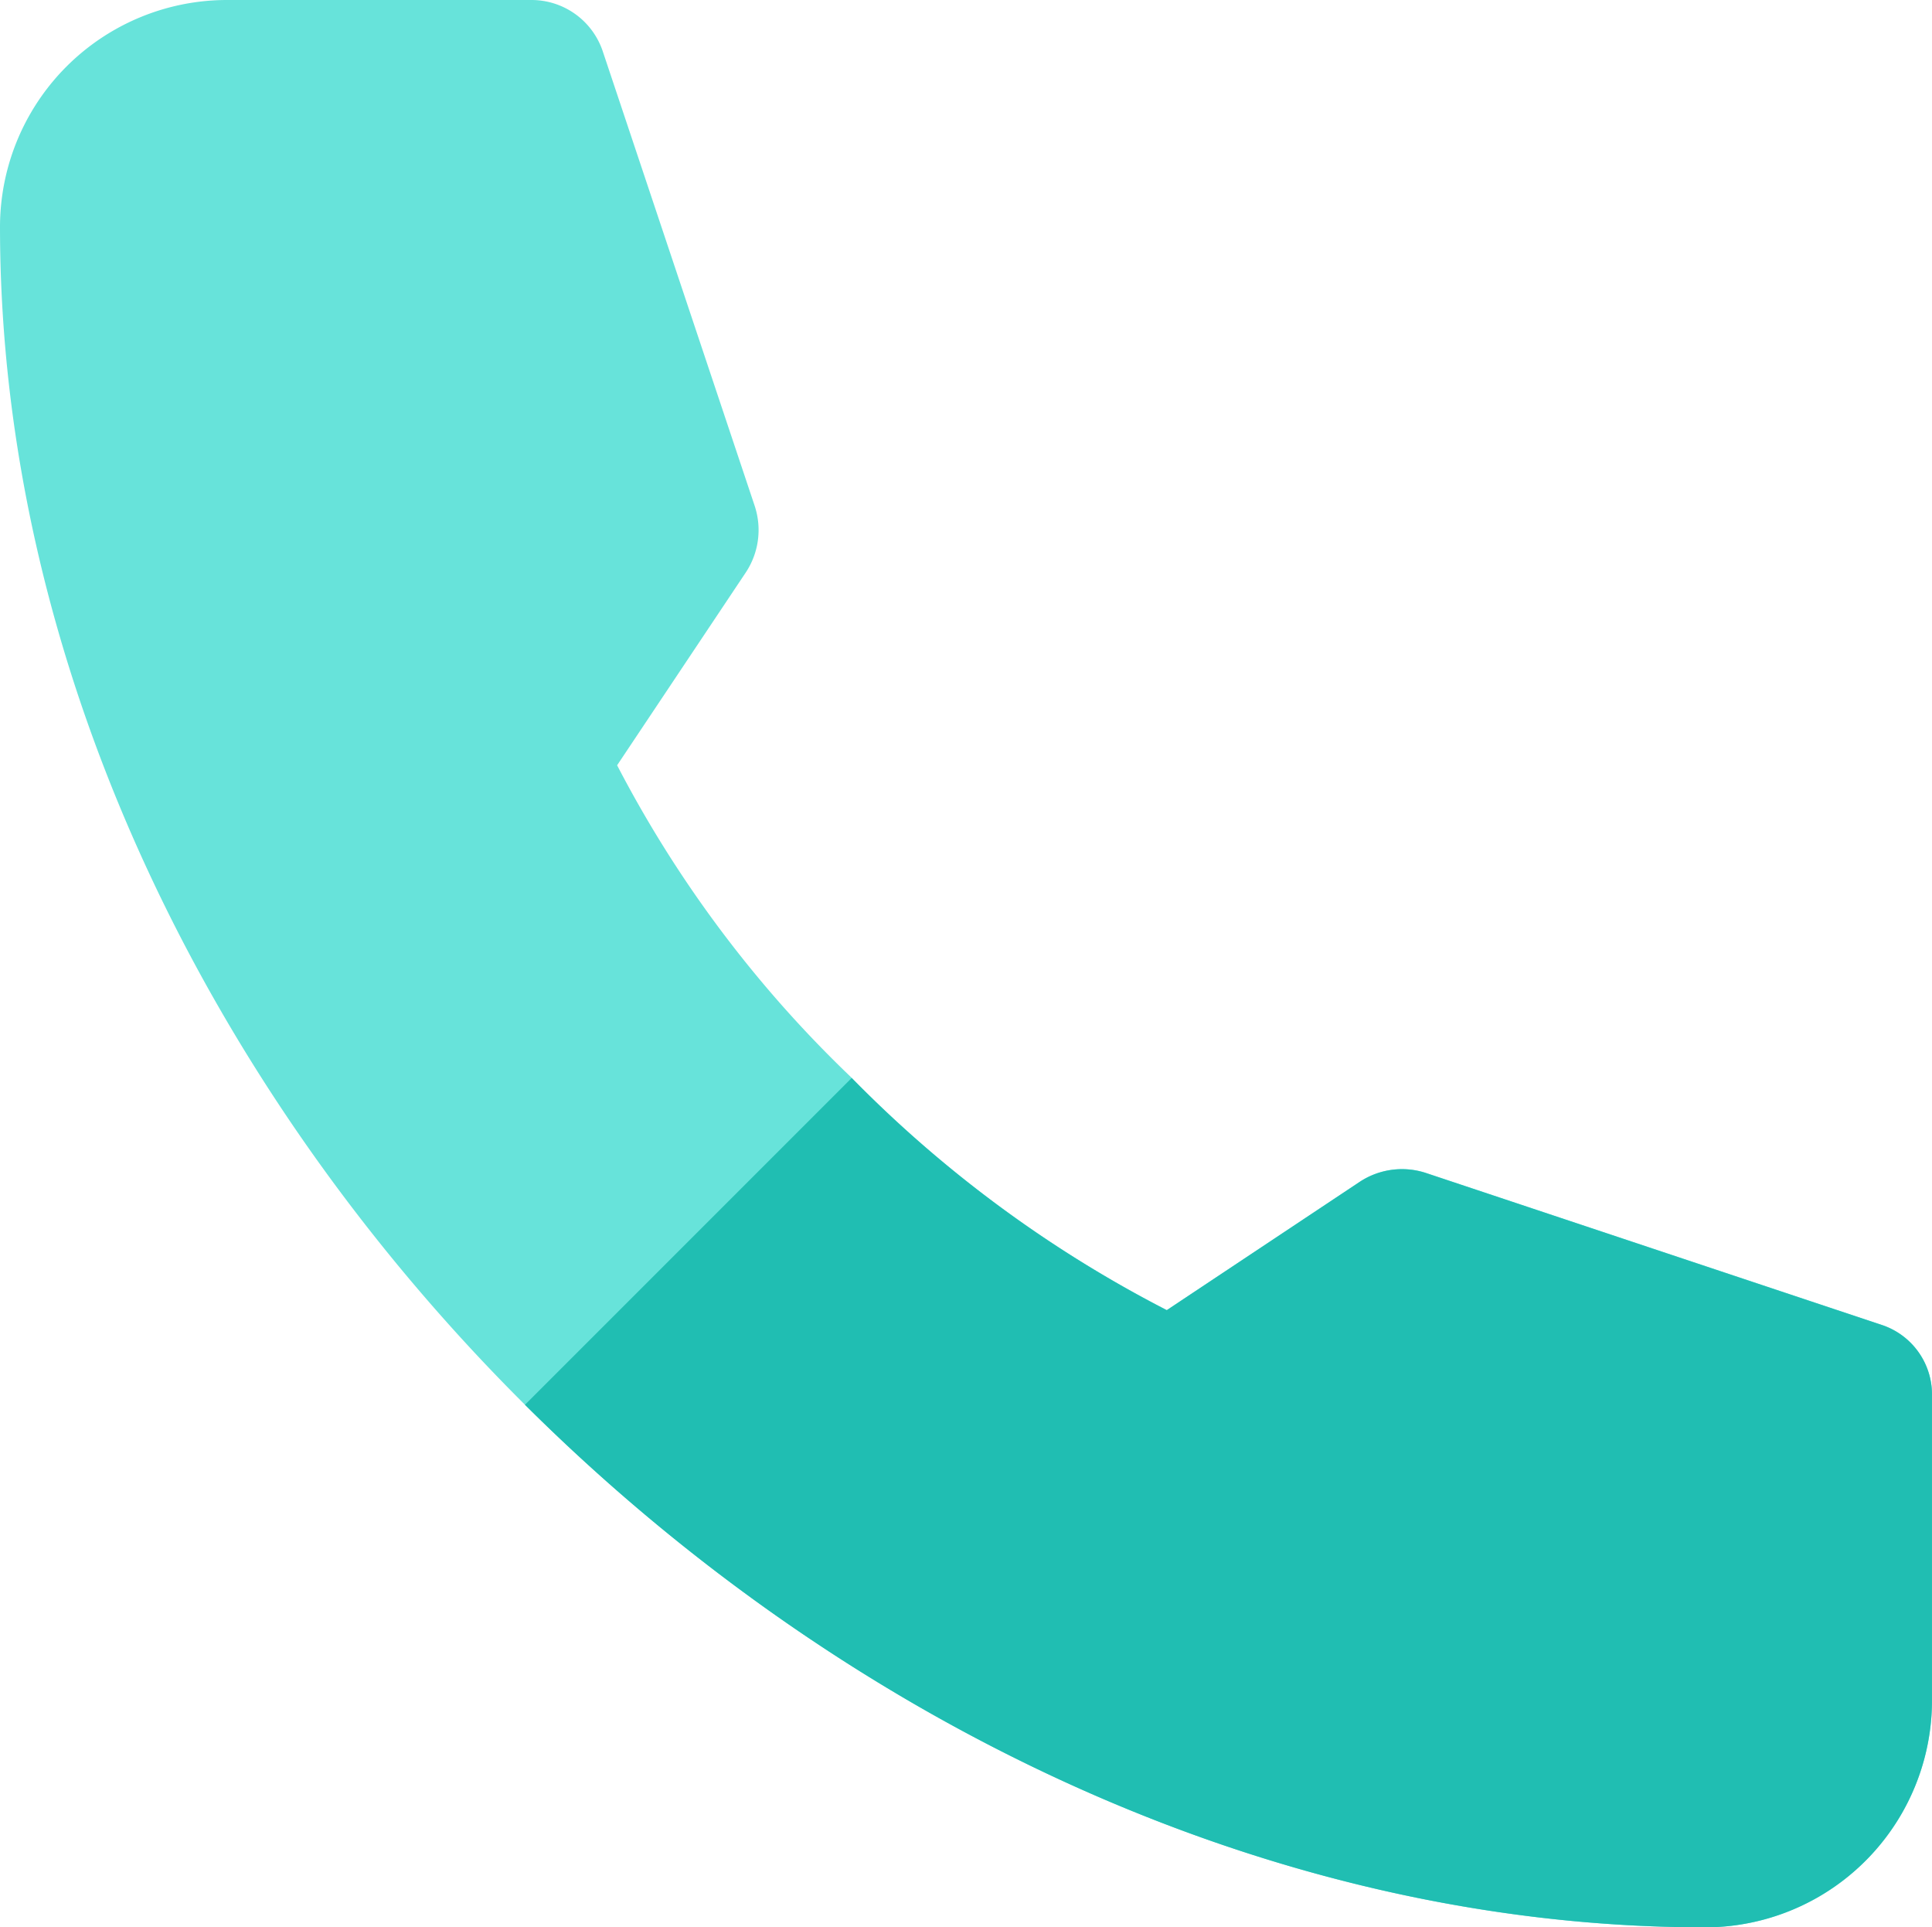 <svg xmlns="http://www.w3.org/2000/svg" width="78.849" height="78.642" viewBox="0 0 78.849 78.642">
  <g id="data_collection" transform="translate(0 -29.635)">
    <path id="Tracé_69" data-name="Tracé 69" d="M81.849,169.969v12.385a9.265,9.265,0,0,1-9.247,9.288c-17.834,0-35.234-8.442-48.176-21.322S3,140.081,3,122.247A9.267,9.267,0,0,1,12.288,113H24.673a3.068,3.068,0,0,1,2.931,2.105L33.8,133.641a3.134,3.134,0,0,1-.351,2.7l-5.263,7.885a48.551,48.551,0,0,0,9.577,12.756,50.02,50.02,0,0,0,12.859,9.474l7.885-5.243a3.134,3.134,0,0,1,2.7-.351l18.577,6.192a2.987,2.987,0,0,1,2.064,2.91Z" transform="translate(-3 -83.365)" fill="#67e3da"/>
    <path id="Tracé_70" data-name="Tracé 70" d="M164.223,339.083v12.385a9.265,9.265,0,0,1-9.247,9.288c-17.834,0-35.234-8.442-48.176-21.322L120.134,326.1a50.019,50.019,0,0,0,12.859,9.474l7.885-5.243a3.134,3.134,0,0,1,2.7-.351l18.577,6.192A2.988,2.988,0,0,1,164.223,339.083Z" transform="translate(-85.375 -252.479)" fill="#20beb2"/>
  </g>
</svg>
